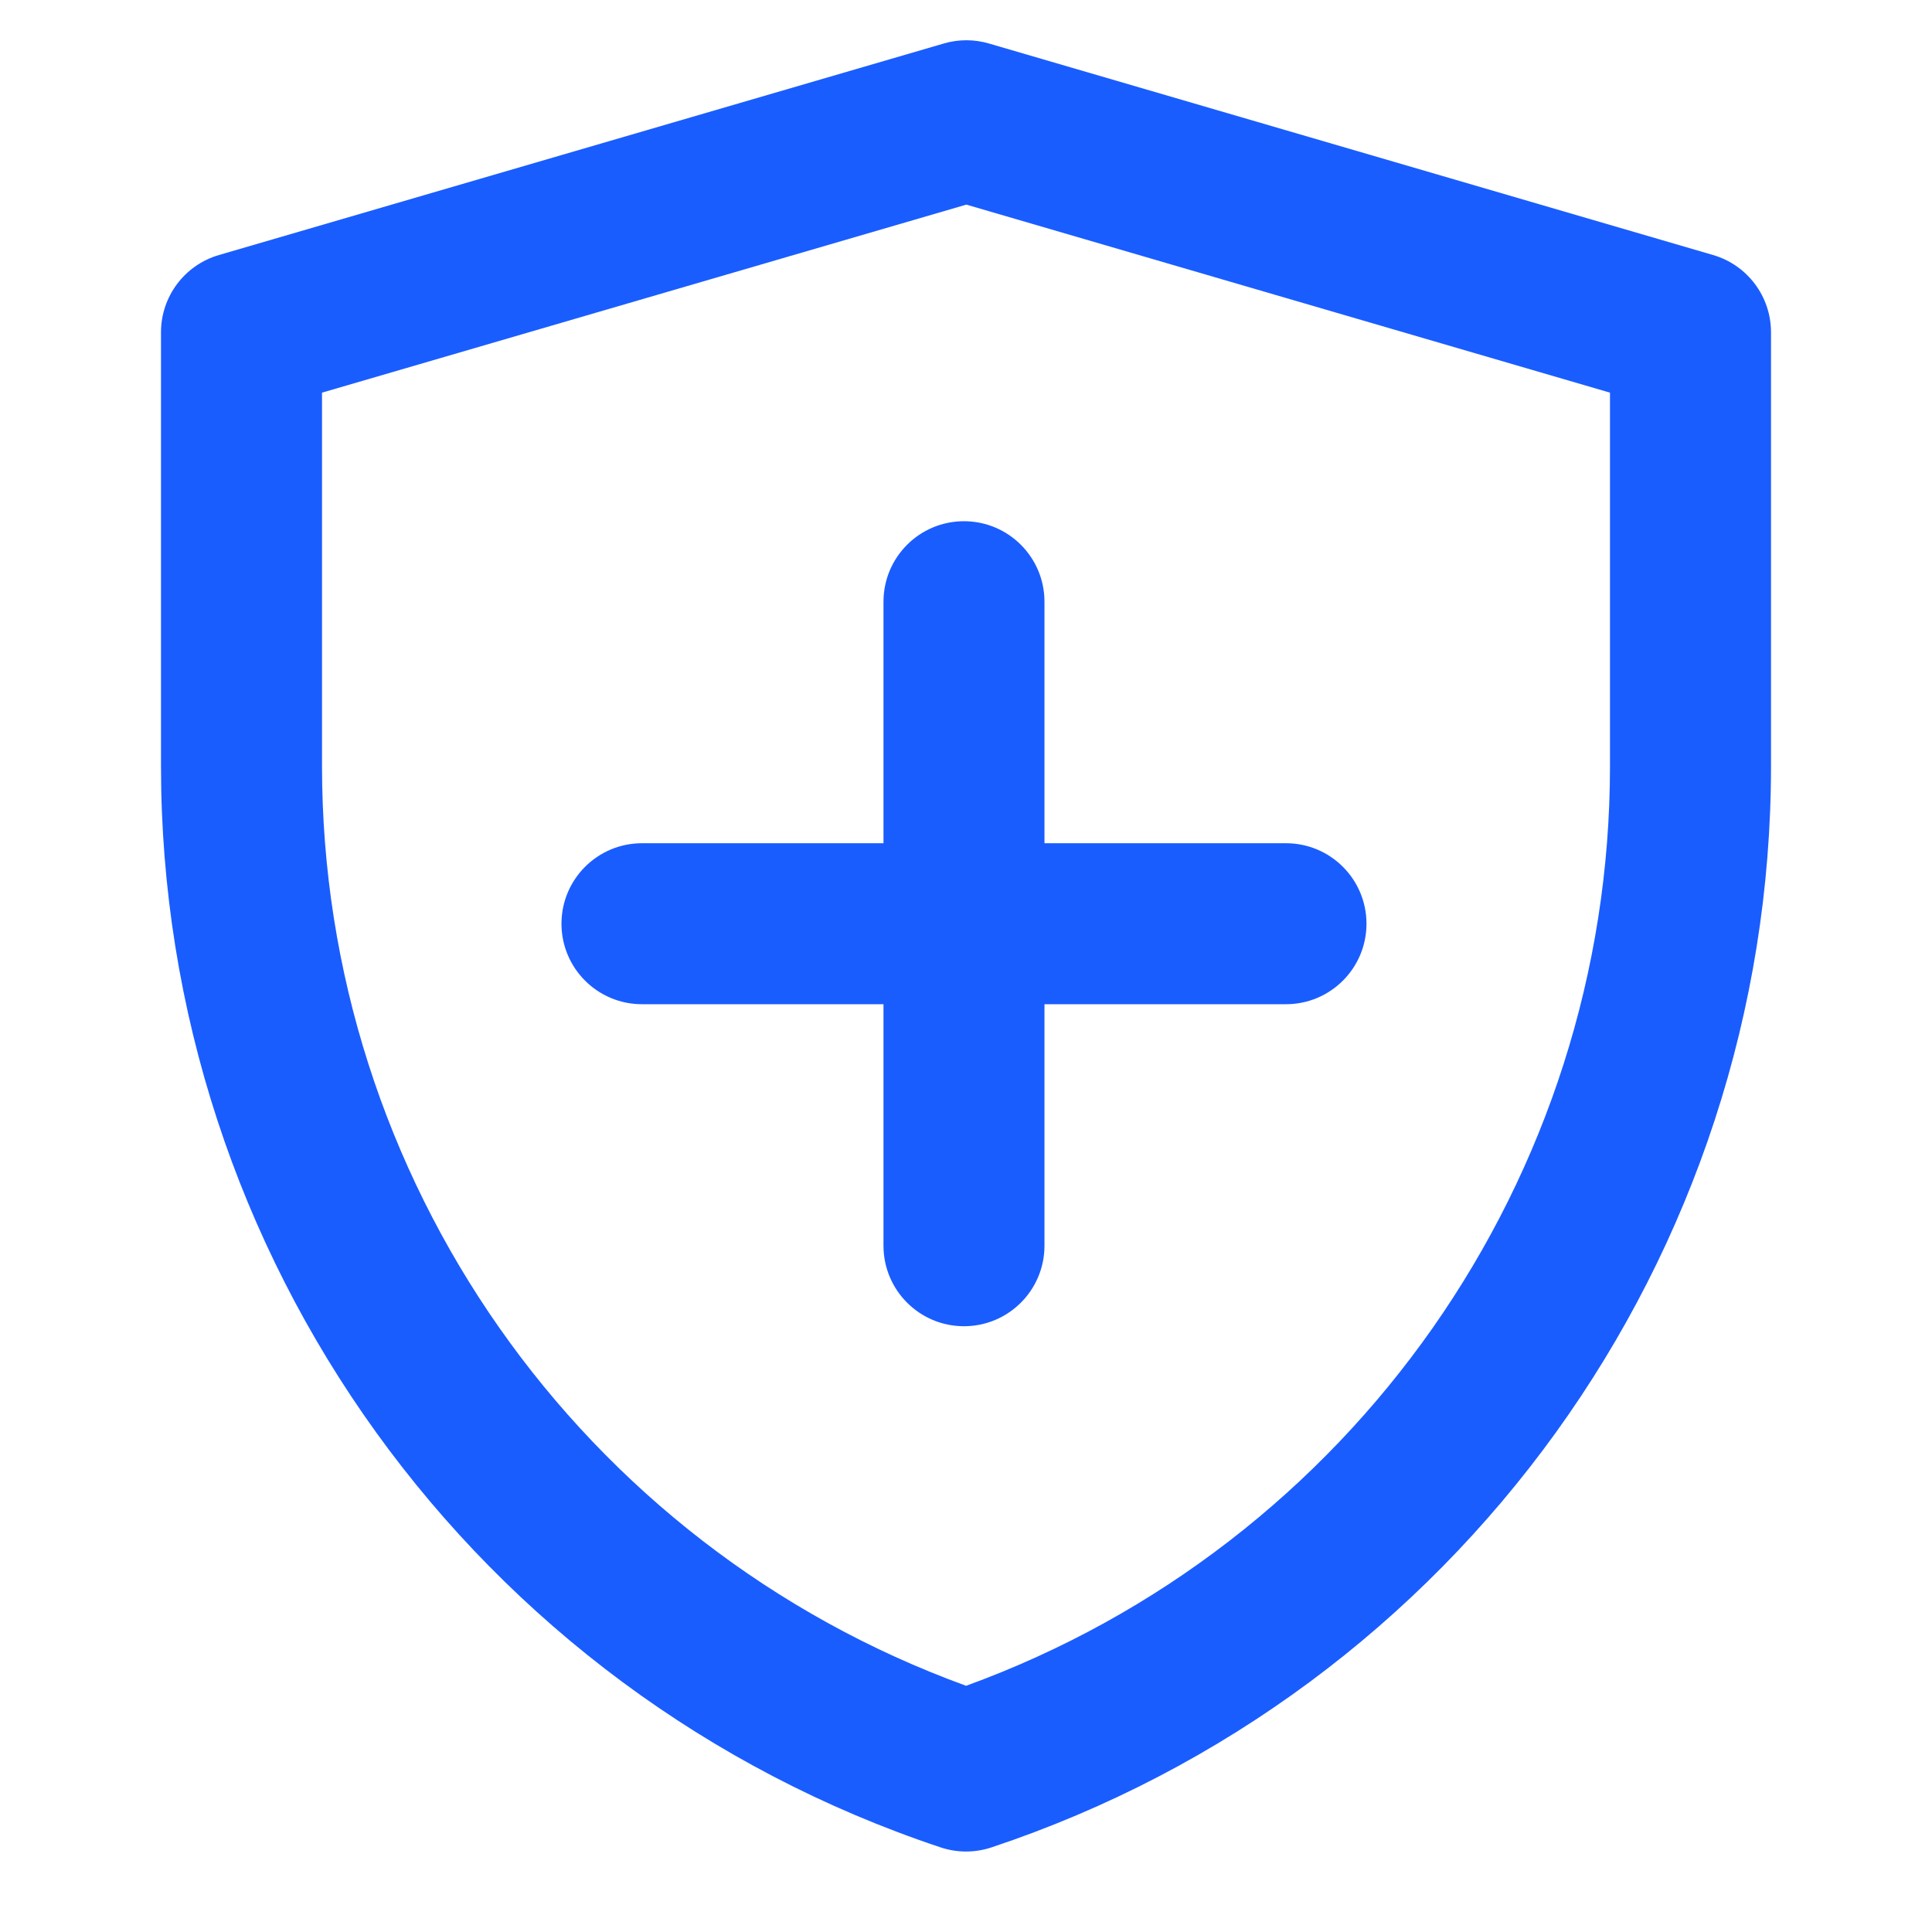 <svg width="55" height="55" viewBox="0 0 55 55" fill="none" xmlns="http://www.w3.org/2000/svg">
<path fill-rule="evenodd" clip-rule="evenodd" d="M26.868 1.238C27.287 1.115 27.733 1.115 28.152 1.238L48.768 7.26C49.745 7.545 50.417 8.441 50.417 9.46V21.809C50.417 35.776 41.478 48.176 28.227 52.591C27.757 52.748 27.249 52.748 26.779 52.592C13.524 48.176 4.583 35.774 4.583 21.804V9.46C4.583 8.441 5.255 7.545 6.233 7.26L26.868 1.238ZM9.167 11.178V21.804C9.167 33.545 16.52 43.996 27.503 47.991C38.482 43.996 45.833 33.547 45.833 21.809V11.178L27.51 5.825L9.167 11.178ZM27.442 14.838C28.708 14.838 29.734 15.864 29.734 17.13V24.005H36.609C37.875 24.005 38.901 25.031 38.901 26.297C38.901 27.562 37.875 28.588 36.609 28.588H29.734V35.463C29.734 36.729 28.708 37.755 27.442 37.755C26.177 37.755 25.151 36.729 25.151 35.463V28.588H18.276C17.01 28.588 15.984 27.562 15.984 26.297C15.984 25.031 17.01 24.005 18.276 24.005H25.151V17.13C25.151 15.864 26.177 14.838 27.442 14.838Z" fill="#1A5DFF"/>
</svg>
